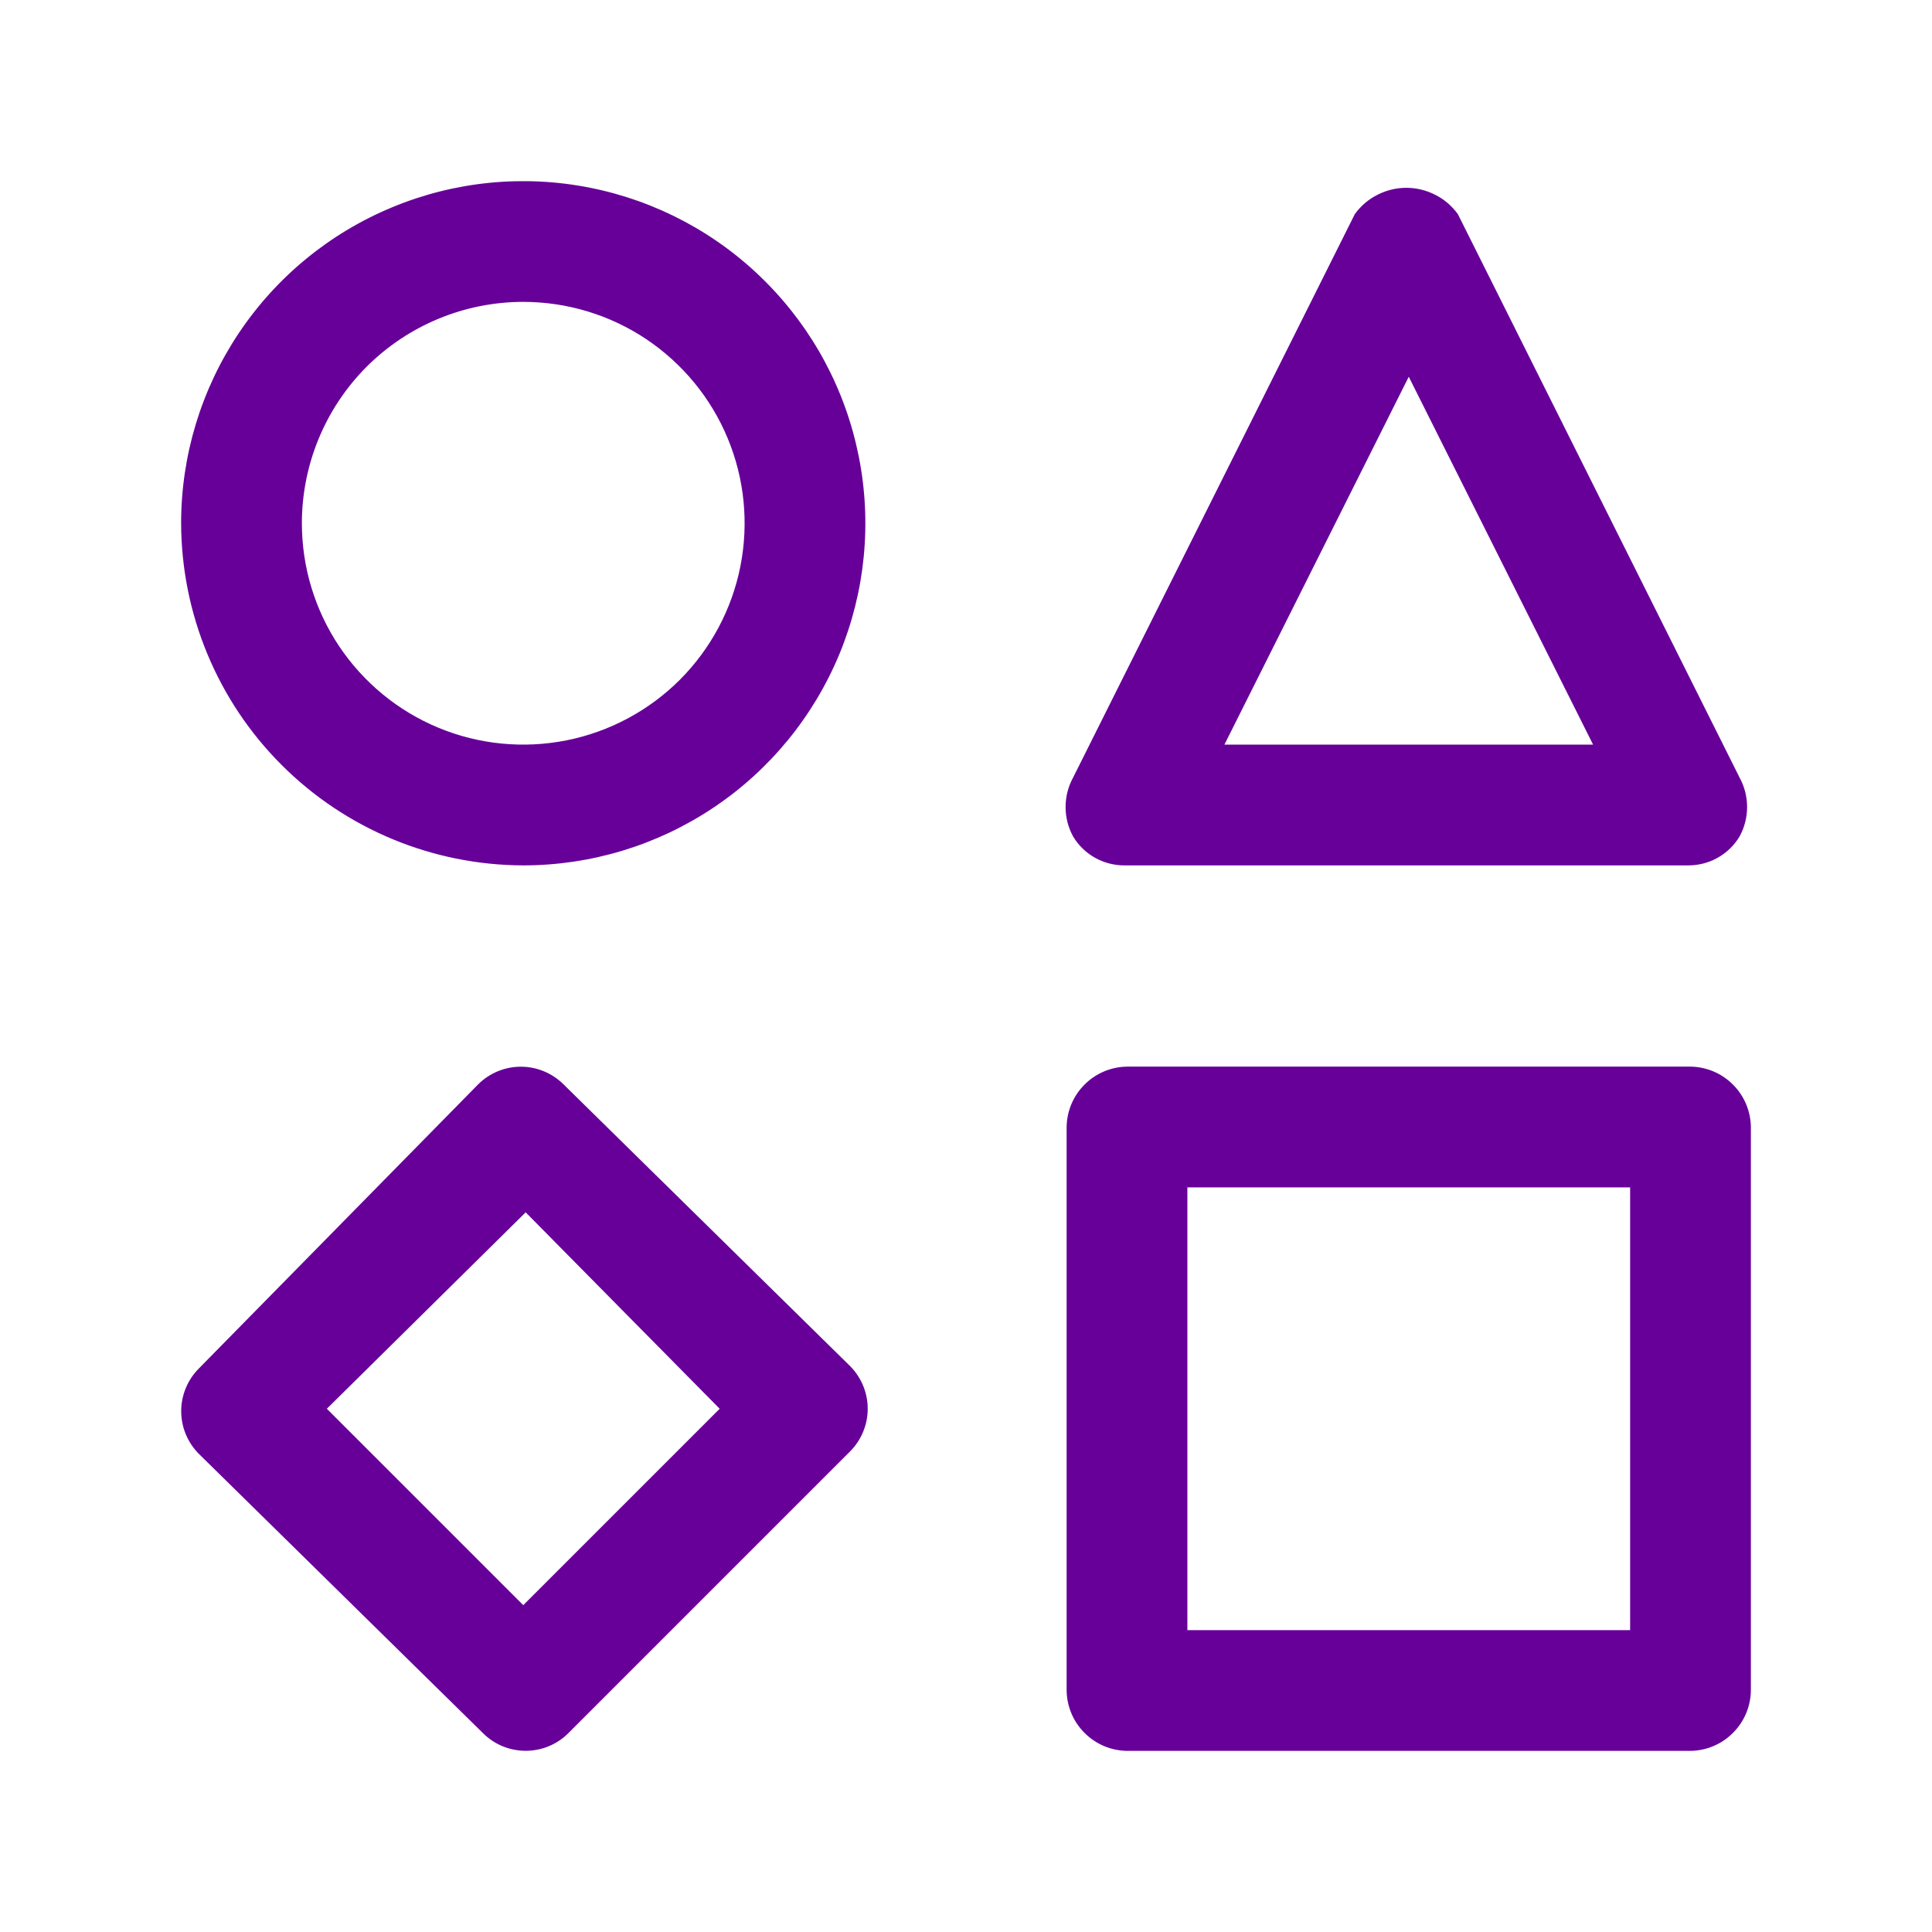 <svg width="24" height="24" viewBox="0 0 24 24" fill="none" xmlns="http://www.w3.org/2000/svg">
<path d="M6.5 10.75C7.341 10.75 8.162 10.501 8.861 10.034C9.56 9.567 10.105 8.903 10.427 8.126C10.748 7.35 10.832 6.495 10.668 5.671C10.504 4.846 10.1 4.089 9.505 3.495C8.911 2.9 8.154 2.496 7.329 2.332C6.505 2.168 5.65 2.252 4.874 2.574C4.097 2.895 3.433 3.44 2.966 4.139C2.499 4.838 2.25 5.659 2.25 6.5C2.253 7.626 2.701 8.706 3.498 9.502C4.294 10.299 5.374 10.747 6.5 10.75ZM6.5 3.75C7.044 3.75 7.576 3.911 8.028 4.213C8.48 4.516 8.833 4.945 9.041 5.448C9.249 5.95 9.303 6.503 9.197 7.037C9.091 7.57 8.829 8.06 8.445 8.445C8.06 8.829 7.57 9.091 7.037 9.197C6.503 9.303 5.95 9.249 5.448 9.041C4.945 8.833 4.516 8.48 4.213 8.028C3.911 7.576 3.75 7.044 3.75 6.5C3.75 5.771 4.04 5.071 4.555 4.555C5.071 4.04 5.771 3.75 6.5 3.75ZM16.83 2.66L13.33 9.66C13.269 9.772 13.237 9.897 13.237 10.025C13.237 10.153 13.269 10.278 13.33 10.39C13.396 10.501 13.49 10.592 13.602 10.655C13.714 10.718 13.841 10.751 13.97 10.75H20.97C21.099 10.751 21.226 10.718 21.338 10.655C21.45 10.592 21.544 10.501 21.61 10.39C21.671 10.278 21.703 10.153 21.703 10.025C21.703 9.897 21.671 9.772 21.61 9.66L18.11 2.66C18.037 2.559 17.941 2.476 17.829 2.42C17.718 2.363 17.595 2.333 17.47 2.333C17.345 2.333 17.222 2.363 17.111 2.42C16.999 2.476 16.903 2.559 16.83 2.66ZM15.21 9.25L17.5 4.68L19.79 9.25H15.21ZM6 21.53C6.141 21.671 6.331 21.749 6.53 21.749C6.729 21.749 6.919 21.671 7.06 21.53L10.56 18.03C10.7 17.889 10.779 17.699 10.779 17.5C10.779 17.301 10.7 17.111 10.56 16.97L7 13.47C6.859 13.33 6.669 13.251 6.47 13.251C6.271 13.251 6.081 13.33 5.94 13.47L2.47 17C2.33 17.141 2.251 17.331 2.251 17.53C2.251 17.729 2.33 17.919 2.47 18.06L6 21.53ZM6.53 15.06L8.94 17.5L6.5 19.94L4.06 17.5L6.53 15.06ZM21 13.25H14C13.802 13.253 13.613 13.332 13.473 13.473C13.332 13.613 13.253 13.802 13.25 14V21C13.253 21.198 13.332 21.387 13.473 21.527C13.613 21.668 13.802 21.747 14 21.75H21C21.198 21.747 21.387 21.668 21.527 21.527C21.668 21.387 21.747 21.198 21.75 21V14C21.747 13.802 21.668 13.613 21.527 13.473C21.387 13.332 21.198 13.253 21 13.25ZM20.25 20.25H14.75V14.75H20.25V20.25Z" fill="#660099"/>
</svg>
